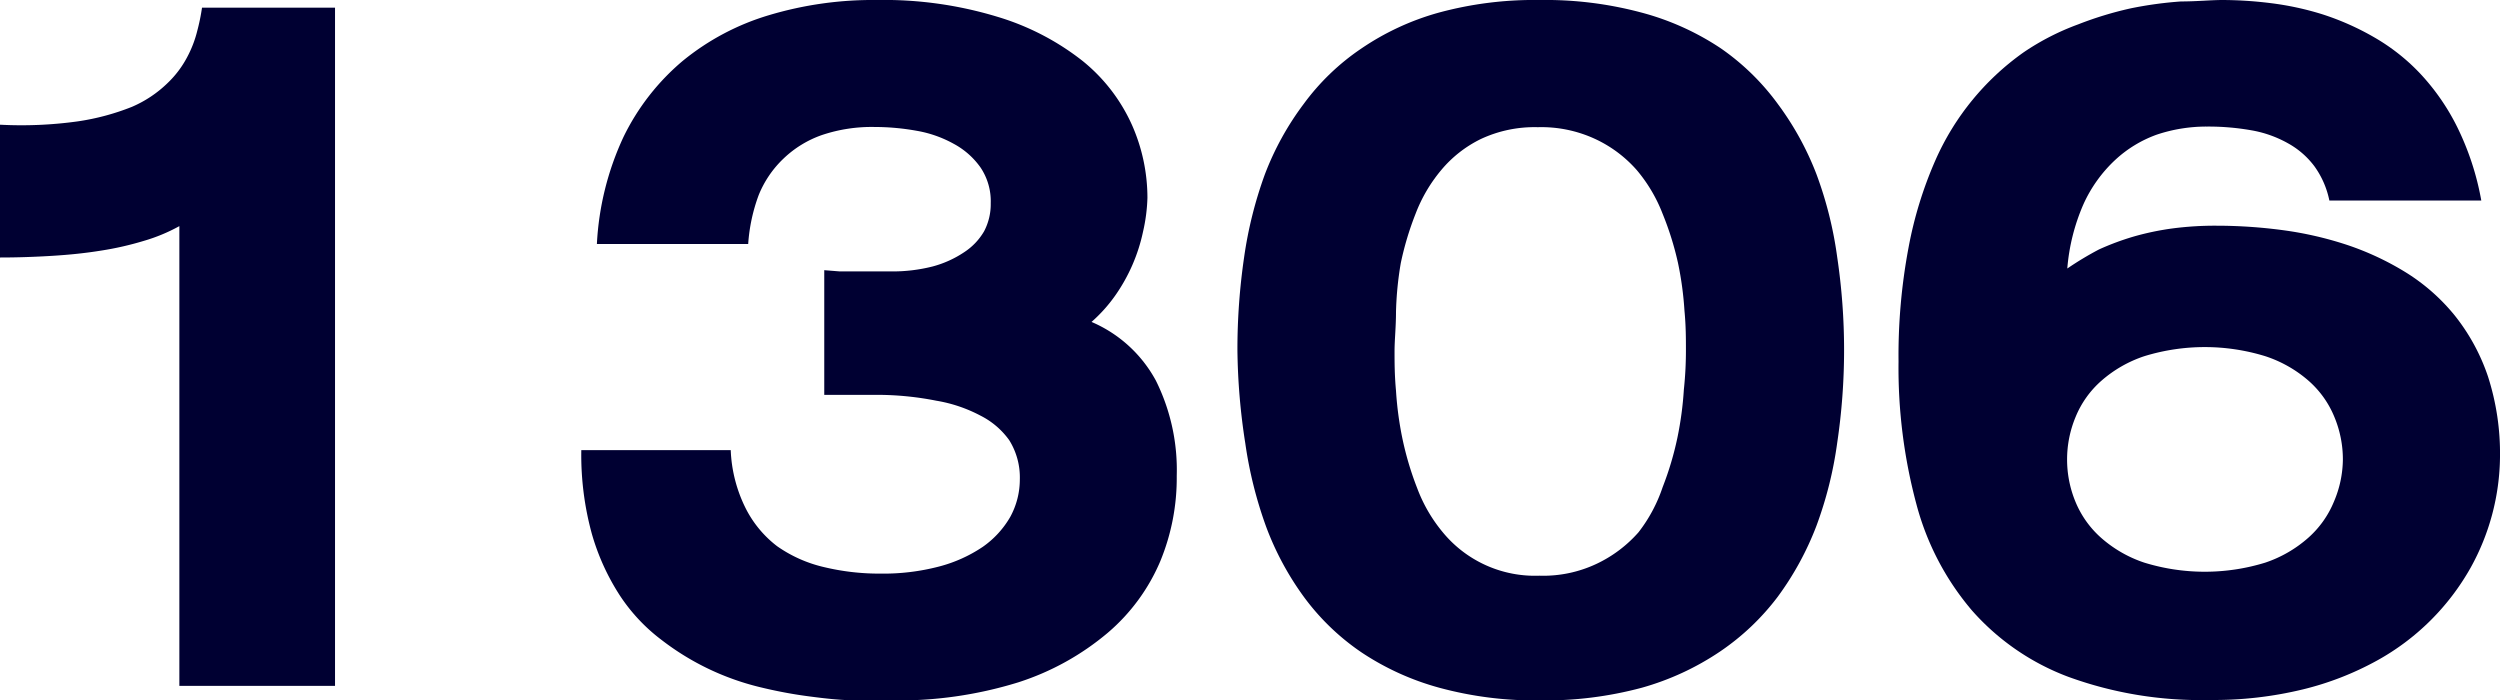 <svg viewBox="0 0 120.29 33.7" xmlns="http://www.w3.org/2000/svg"><g fill="#000032"><path d="m8.63 10.88a8.37 8.37 0 0 1 -1.71.71 15 15 0 0 1 -2.07.47c-.74.12-1.52.2-2.34.25s-1.65.08-2.51.08v-6.39a19.6 19.6 0 0 0 3.74-.16 11.5 11.5 0 0 0 2.61-.7 5.66 5.66 0 0 0 1.71-1.14 4.83 4.83 0 0 0 .94-1.24 5.43 5.43 0 0 0 .49-1.27 9.72 9.72 0 0 0 .23-1.12h6.4v32.63h-7.49z"/><path d="m39.66 13 .75.06h.71.76 1a7.83 7.83 0 0 0 2-.24 5.08 5.08 0 0 0 1.52-.69 3 3 0 0 0 .95-1 2.8 2.8 0 0 0 .32-1.35 2.91 2.91 0 0 0 -.49-1.72 3.75 3.75 0 0 0 -1.29-1.14 5.64 5.64 0 0 0 -1.8-.63 11.41 11.41 0 0 0 -2-.18 7.51 7.51 0 0 0 -2.55.39 5.1 5.1 0 0 0 -1.84 1.13 5 5 0 0 0 -1.2 1.77 8.36 8.36 0 0 0 -.5 2.34h-7.28a13.83 13.83 0 0 1 1.28-5.15 11.15 11.15 0 0 1 2.85-3.66 11.92 11.92 0 0 1 4.15-2.2 17.45 17.45 0 0 1 5.19-.73 18.78 18.78 0 0 1 5.81.81 12.35 12.35 0 0 1 4.1 2.13 8.34 8.34 0 0 1 2.36 3.06 8.67 8.67 0 0 1 .75 3.52 8.28 8.28 0 0 1 -.21 1.62 8.35 8.35 0 0 1 -1.34 3.08 7.24 7.24 0 0 1 -1.14 1.27 6.36 6.36 0 0 1 3.1 2.83 9.66 9.66 0 0 1 1 4.58 10.51 10.51 0 0 1 -.79 4.1 9.27 9.27 0 0 1 -2.52 3.44 12.67 12.67 0 0 1 -4.31 2.39 19.52 19.52 0 0 1 -6.16.87h-1.59c-.65 0-1.37-.07-2.14-.17a21.63 21.63 0 0 1 -2.43-.44 12.59 12.59 0 0 1 -4.85-2.3 8.57 8.57 0 0 1 -2-2.13 11 11 0 0 1 -1.36-3 14.35 14.35 0 0 1 -.5-4h7.19a6.83 6.83 0 0 0 .7 2.76 5.3 5.3 0 0 0 1.53 1.86 6.46 6.46 0 0 0 2.23 1 11.4 11.4 0 0 0 2.75.32 10.56 10.56 0 0 0 2.81-.34 6.85 6.85 0 0 0 2.11-.95 4.49 4.49 0 0 0 1.32-1.44 3.76 3.76 0 0 0 .46-1.8 3.38 3.38 0 0 0 -.51-1.89 3.8 3.8 0 0 0 -1.38-1.18 7 7 0 0 0 -2.13-.72 14.69 14.69 0 0 0 -2.65-.28h-2.74z"/><path d="m59.54 16.84a30.56 30.56 0 0 1 .32-4.45 19.79 19.79 0 0 1 1-4 13.8 13.8 0 0 1 1.87-3.39 11.19 11.19 0 0 1 2.75-2.65 12.58 12.58 0 0 1 3.74-1.74 17.53 17.53 0 0 1 4.85-.61 17.9 17.9 0 0 1 4.93.61 12.77 12.77 0 0 1 3.79 1.71 11.5 11.5 0 0 1 2.75 2.68 14.19 14.19 0 0 1 1.86 3.38 18.56 18.56 0 0 1 1 4 30.3 30.3 0 0 1 0 8.92 18.74 18.74 0 0 1 -1 4 14.39 14.39 0 0 1 -1.86 3.41 11.65 11.65 0 0 1 -2.78 2.64 13 13 0 0 1 -3.76 1.74 17.9 17.9 0 0 1 -4.9.61 17.53 17.53 0 0 1 -4.85-.61 12.82 12.82 0 0 1 -3.74-1.7 11.33 11.33 0 0 1 -2.75-2.64 14 14 0 0 1 -1.84-3.41 20 20 0 0 1 -1-4 30.74 30.74 0 0 1 -.38-4.5zm21.58 0c0-.53 0-1.16-.07-1.89a16.07 16.07 0 0 0 -.31-2.29 14.61 14.61 0 0 0 -.74-2.37 7.37 7.37 0 0 0 -1.24-2.1 6.06 6.06 0 0 0 -2-1.5 6.16 6.16 0 0 0 -2.77-.57 6.09 6.09 0 0 0 -2.74.57 5.79 5.79 0 0 0 -1.91 1.5 7.34 7.34 0 0 0 -1.23 2.1 14.61 14.61 0 0 0 -.71 2.37 16.07 16.07 0 0 0 -.23 2.34c0 .73-.07 1.36-.07 1.89s0 1.16.07 1.91a16.33 16.33 0 0 0 .31 2.31 15 15 0 0 0 .71 2.38 7.32 7.32 0 0 0 1.23 2.12 5.74 5.74 0 0 0 4.65 2.09 6 6 0 0 0 2.77-.58 6.23 6.23 0 0 0 2-1.51 7.34 7.34 0 0 0 1.16-2.17 15 15 0 0 0 .71-2.38 16.33 16.33 0 0 0 .31-2.31c.08-.75.1-1.38.1-1.91z"/><path d="m112.08 9.65a4.26 4.26 0 0 0 -.72-1.65 4 4 0 0 0 -1.28-1.11 5.5 5.5 0 0 0 -1.75-.62 11.87 11.87 0 0 0 -2.14-.18 7.53 7.53 0 0 0 -2.42.39 5.85 5.85 0 0 0 -2 1.22 6.66 6.66 0 0 0 -1.52 2.12 9.64 9.64 0 0 0 -.78 3.1 15.2 15.2 0 0 1 1.53-.92 12.75 12.75 0 0 1 1.67-.62 13.15 13.15 0 0 1 1.87-.39 15.77 15.77 0 0 1 2.14-.13 24.08 24.08 0 0 1 3.13.21 17.12 17.12 0 0 1 3.11.71 13.57 13.57 0 0 1 2.86 1.34 9.44 9.44 0 0 1 2.34 2.07 9.65 9.65 0 0 1 1.59 2.92 12.13 12.13 0 0 1 .58 3.9 11.2 11.2 0 0 1 -1.41 5.3 11.58 11.58 0 0 1 -4.52 4.48 14.43 14.43 0 0 1 -3.55 1.38 18.15 18.15 0 0 1 -4.48.51 18.59 18.59 0 0 1 -6.8-1.11 11.6 11.6 0 0 1 -4.65-3.2 13 13 0 0 1 -2.67-5.11 25.29 25.29 0 0 1 -.86-6.86 28 28 0 0 1 .48-5.48 19.09 19.09 0 0 1 1.29-4.2 12.56 12.56 0 0 1 4.26-5.21 12 12 0 0 1 2.62-1.34 17 17 0 0 1 2.53-.77 18.49 18.49 0 0 1 2.41-.33c.76 0 1.44-.07 2-.07a19.14 19.14 0 0 1 2.31.15 14.16 14.16 0 0 1 2.5.54 12.74 12.74 0 0 1 2.46 1.09 9.66 9.66 0 0 1 2.23 1.75 10.74 10.74 0 0 1 1.79 2.58 13.26 13.26 0 0 1 1.16 3.54zm.65 12.46a5.32 5.32 0 0 0 -.41-2.05 4.66 4.66 0 0 0 -1.23-1.73 6 6 0 0 0 -2.09-1.19 9.88 9.88 0 0 0 -5.83 0 6 6 0 0 0 -2.07 1.19 4.66 4.66 0 0 0 -1.23 1.73 5.33 5.33 0 0 0 0 4.1 4.71 4.71 0 0 0 1.23 1.72 6 6 0 0 0 2.07 1.19 9.88 9.88 0 0 0 5.83 0 6 6 0 0 0 2.06-1.19 4.71 4.71 0 0 0 1.23-1.72 5.28 5.28 0 0 0 .44-2.05z"/></g></svg>